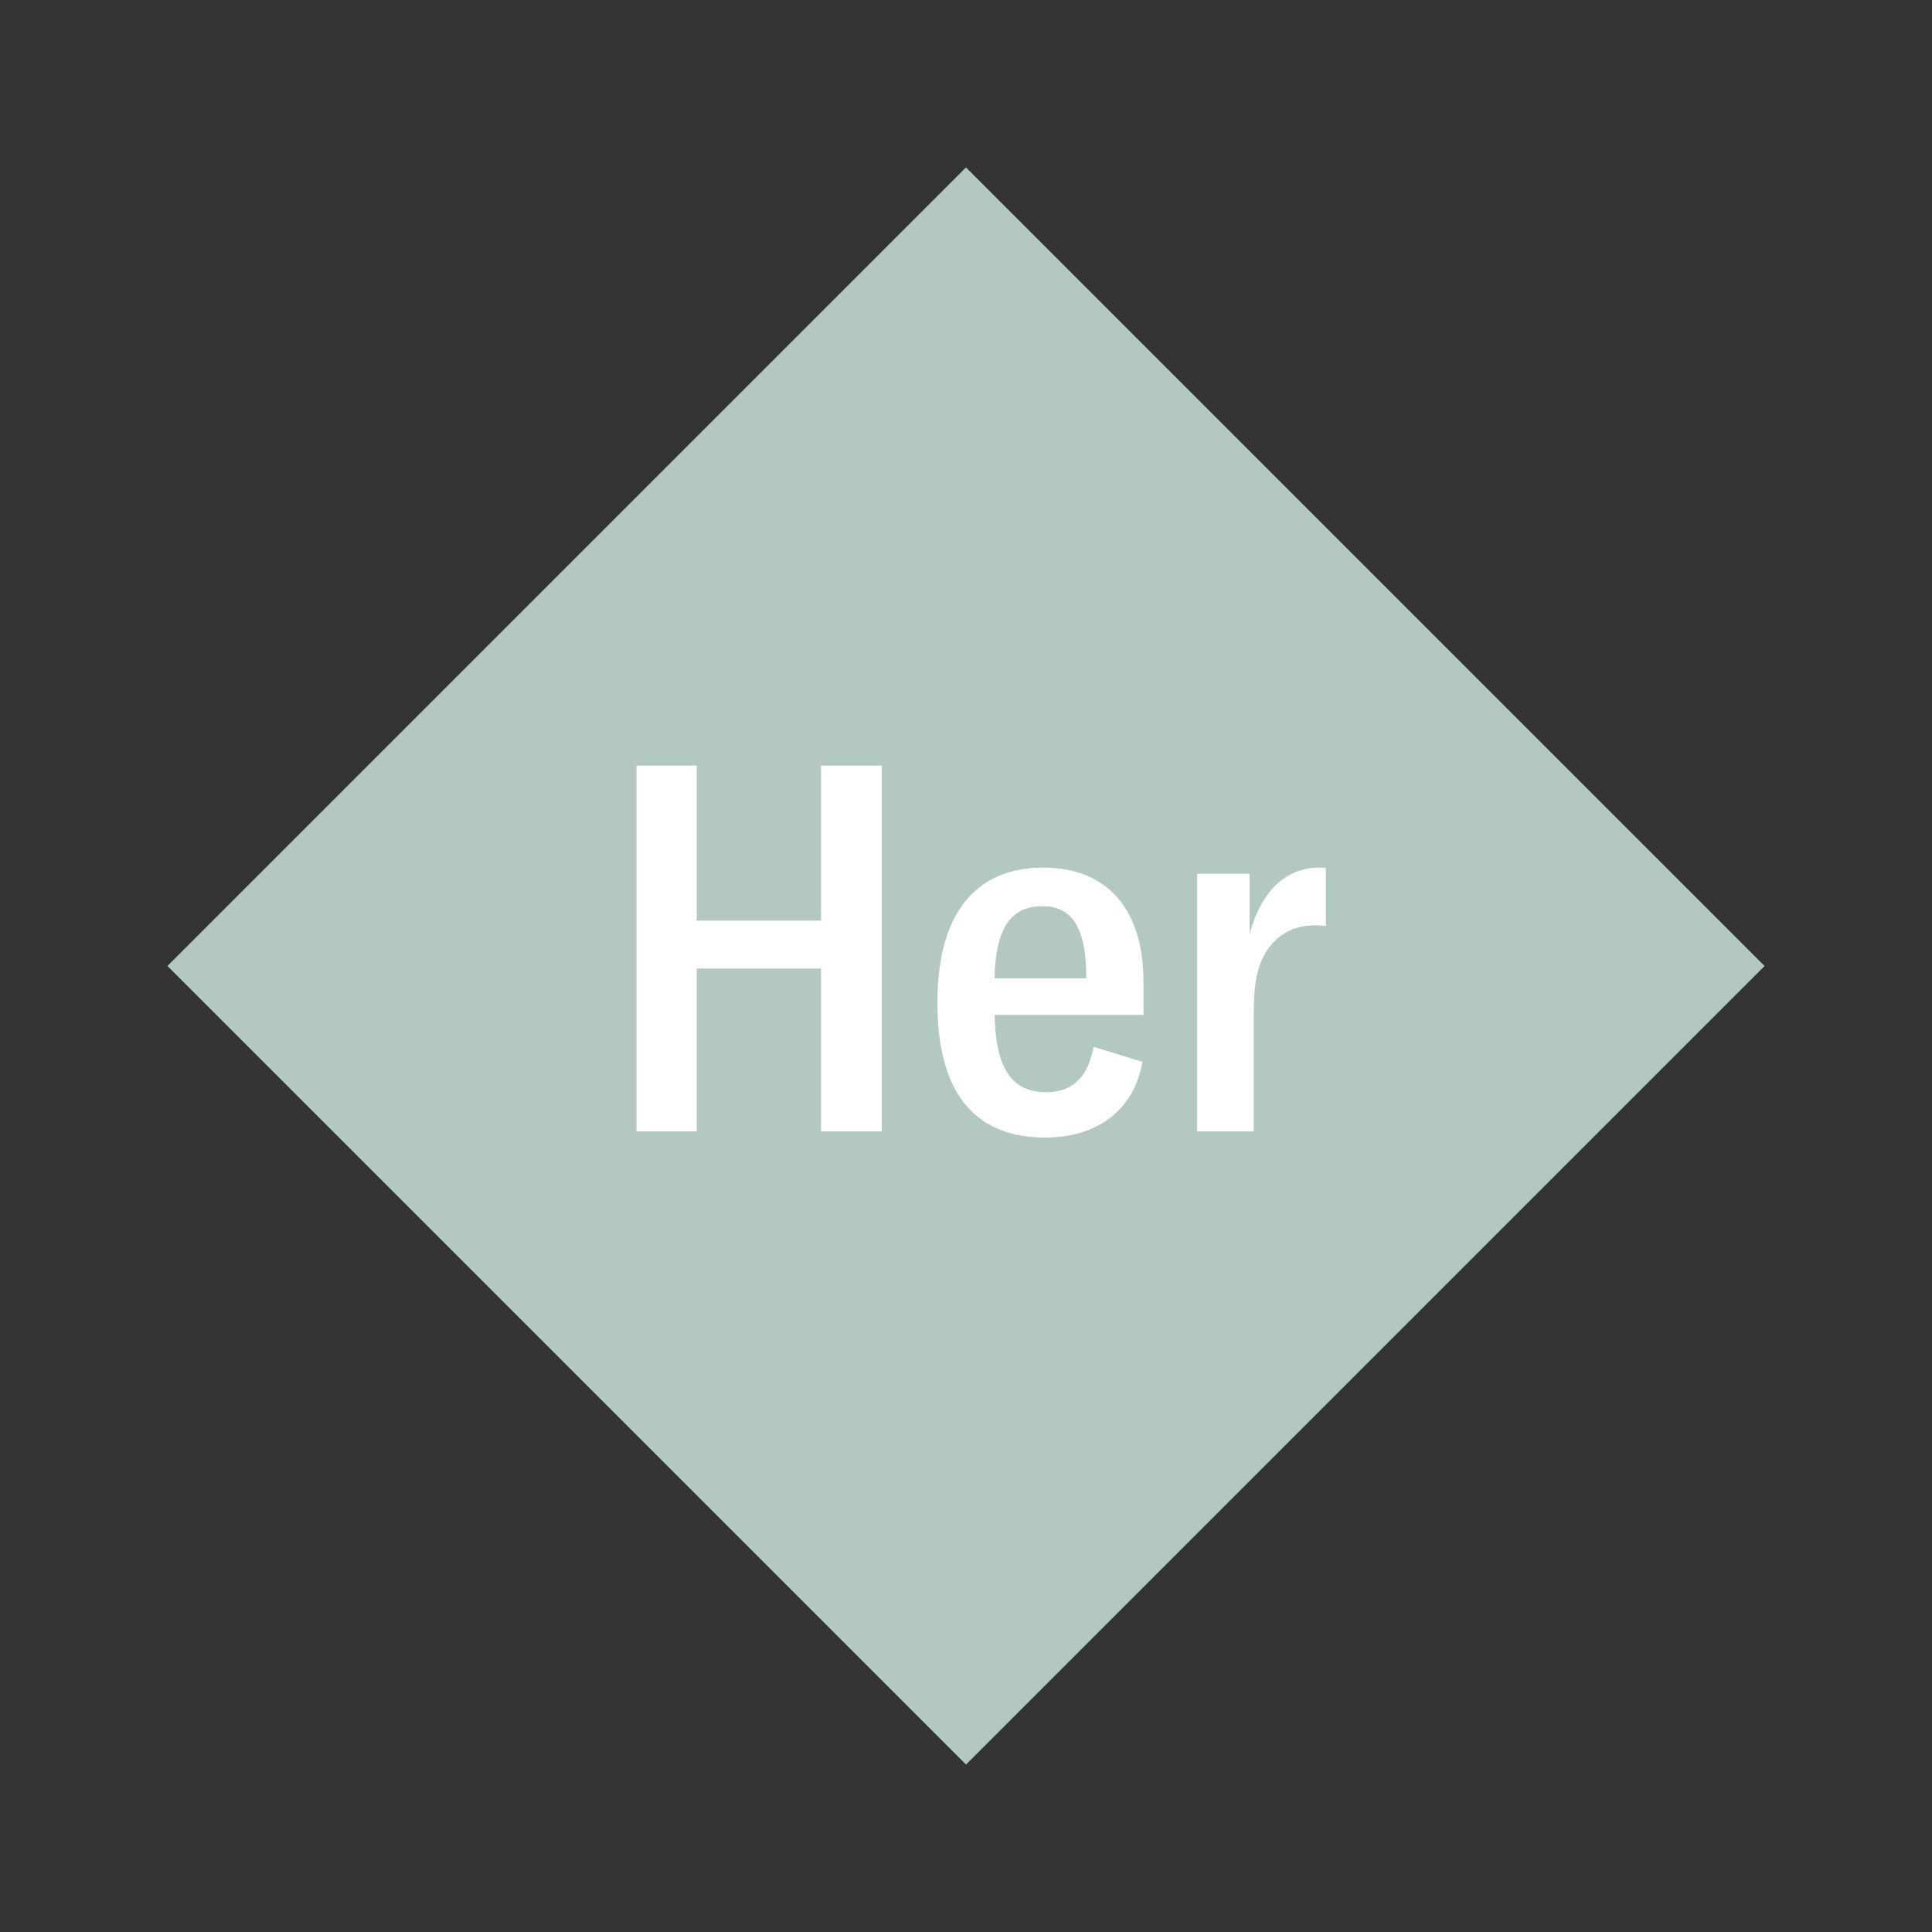 <svg width="1200" height="1200" xmlns="http://www.w3.org/2000/svg" viewBox="-75 -75 150 150"><rect x="-75" y="-75" width="150" height="150" fill="#333333" stroke="none"/><g><path transform="scale(1,1)" d="M0-62L62 0 0 62-62 0z" fill="#b3c8c3"></path><path fill="#fff" d="M-6.54-15.56L-11.26-15.56L-11.26-3.52L-20.90-3.52L-20.90-15.56L-25.58-15.56L-25.58 12.84L-20.90 12.84L-20.90 0.20L-11.26 0.20L-11.26 12.84L-6.54 12.84ZM13.78 1.24C13.78-4.40 10.98-7.64 5.98-7.64C1.26-7.64-2.22-4.68-2.22 2.84C-2.22 10.48 1.22 13.32 6.14 13.32C10.10 13.32 13.02 11.28 13.70 7.44L9.90 6.28C9.46 8.80 8.10 9.80 6.22 9.80C3.54 9.80 2.30 7.92 2.22 3.80L13.78 3.80ZM2.22 0.96C2.30-3.48 3.86-4.64 5.94-4.64C8.14-4.64 9.34-3.16 9.34 0.96ZM22.02-2.48L22.02-7.16L17.94-7.16L17.94 12.84L22.34 12.84L22.34 3.72C22.34 1.76 22.50-0.24 23.66-1.60C24.42-2.52 25.50-3.16 27.14-3.16C27.46-3.16 27.70-3.12 27.94-3.12L27.94-7.60C27.74-7.64 27.62-7.64 27.46-7.64C24.50-7.64 22.78-5.36 22.02-2.48Z"></path></g></svg>